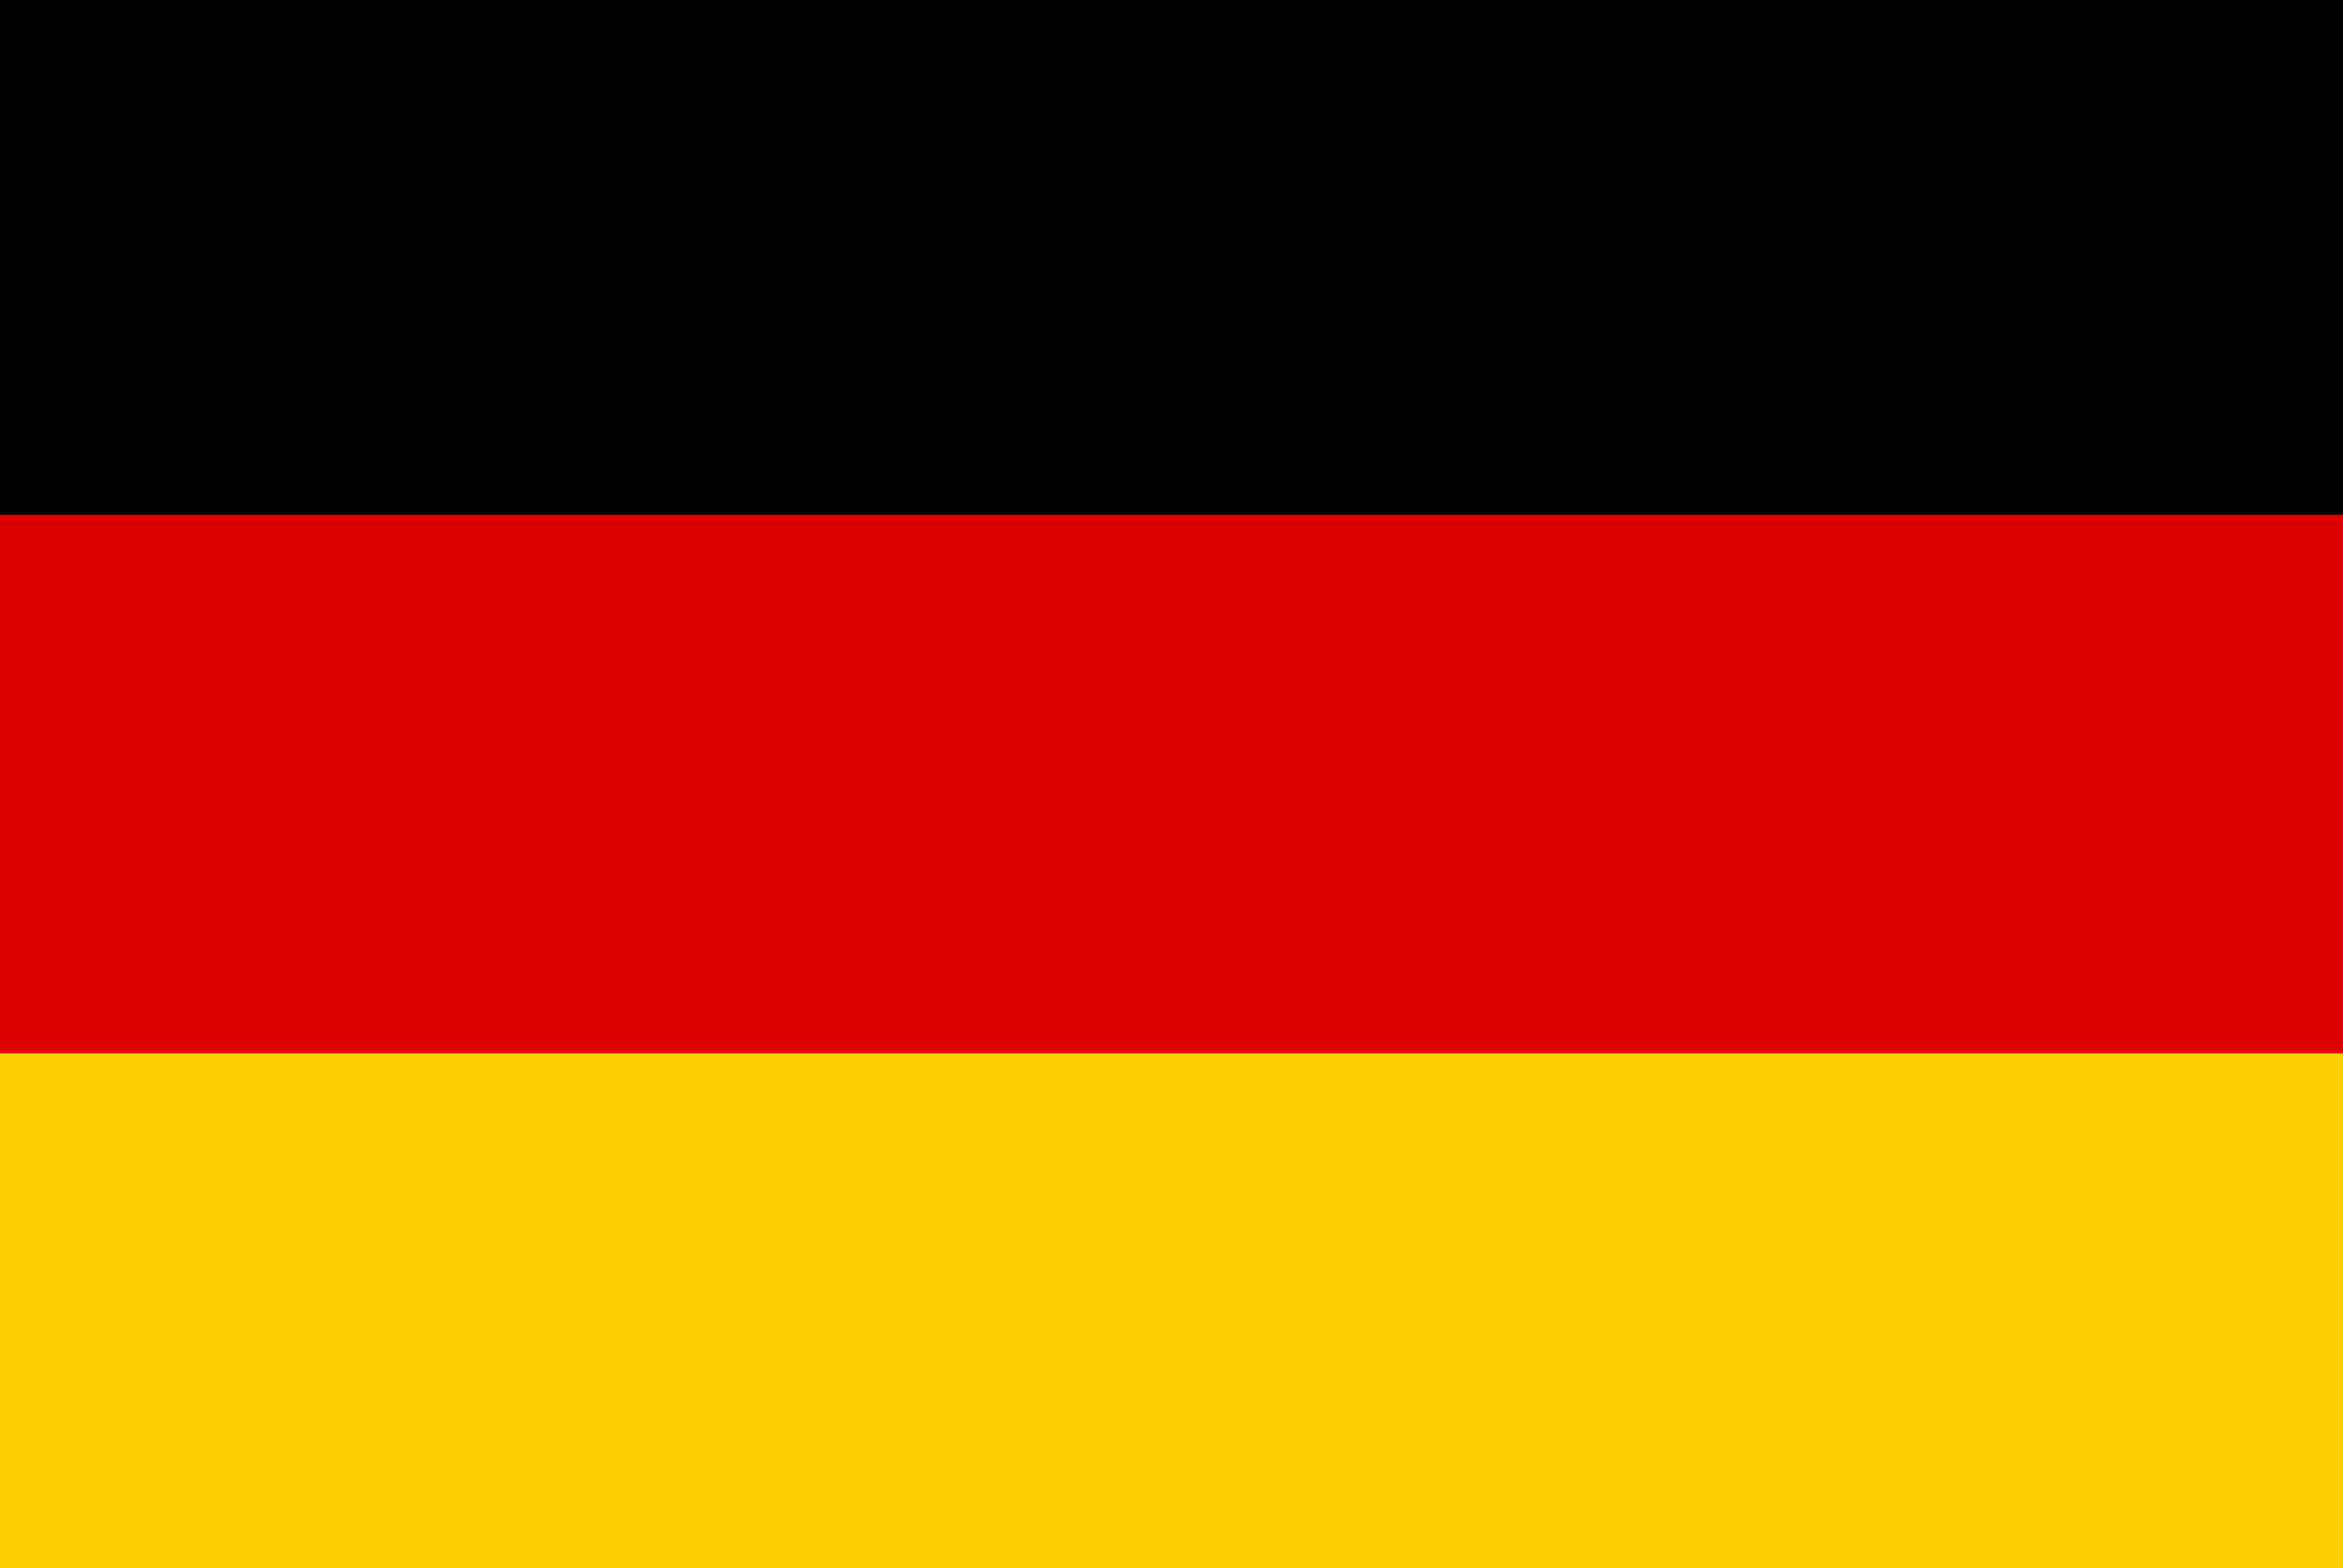 <svg id="レイヤー_1" data-name="レイヤー 1" xmlns="http://www.w3.org/2000/svg" xmlns:xlink="http://www.w3.org/1999/xlink" width="130" height="87" viewBox="0 0 130 87">
  <defs>
    <style>
      .cls-1 {
        fill: none;
      }

      .cls-2 {
        clip-path: url(#clip-path);
      }

      .cls-3 {
        fill: #d00;
      }

      .cls-4 {
        fill: #ffce00;
      }
    </style>
    <clipPath id="clip-path">
      <rect class="cls-1" width="130" height="87"/>
    </clipPath>
  </defs>
  <title>svg_flag</title>
  <g class="cls-2">
    <g>
      <rect id="black_stripe" data-name="black stripe" x="-10.188" y="-1.312" width="149.375" height="89.625"/>
      <rect id="red_stripe" data-name="red stripe" class="cls-3" x="-10.188" y="28.562" width="149.375" height="59.75"/>
      <rect id="gold_stripe" data-name="gold stripe" class="cls-4" x="-10.188" y="58.438" width="149.375" height="29.875"/>
    </g>
  </g>
</svg>
